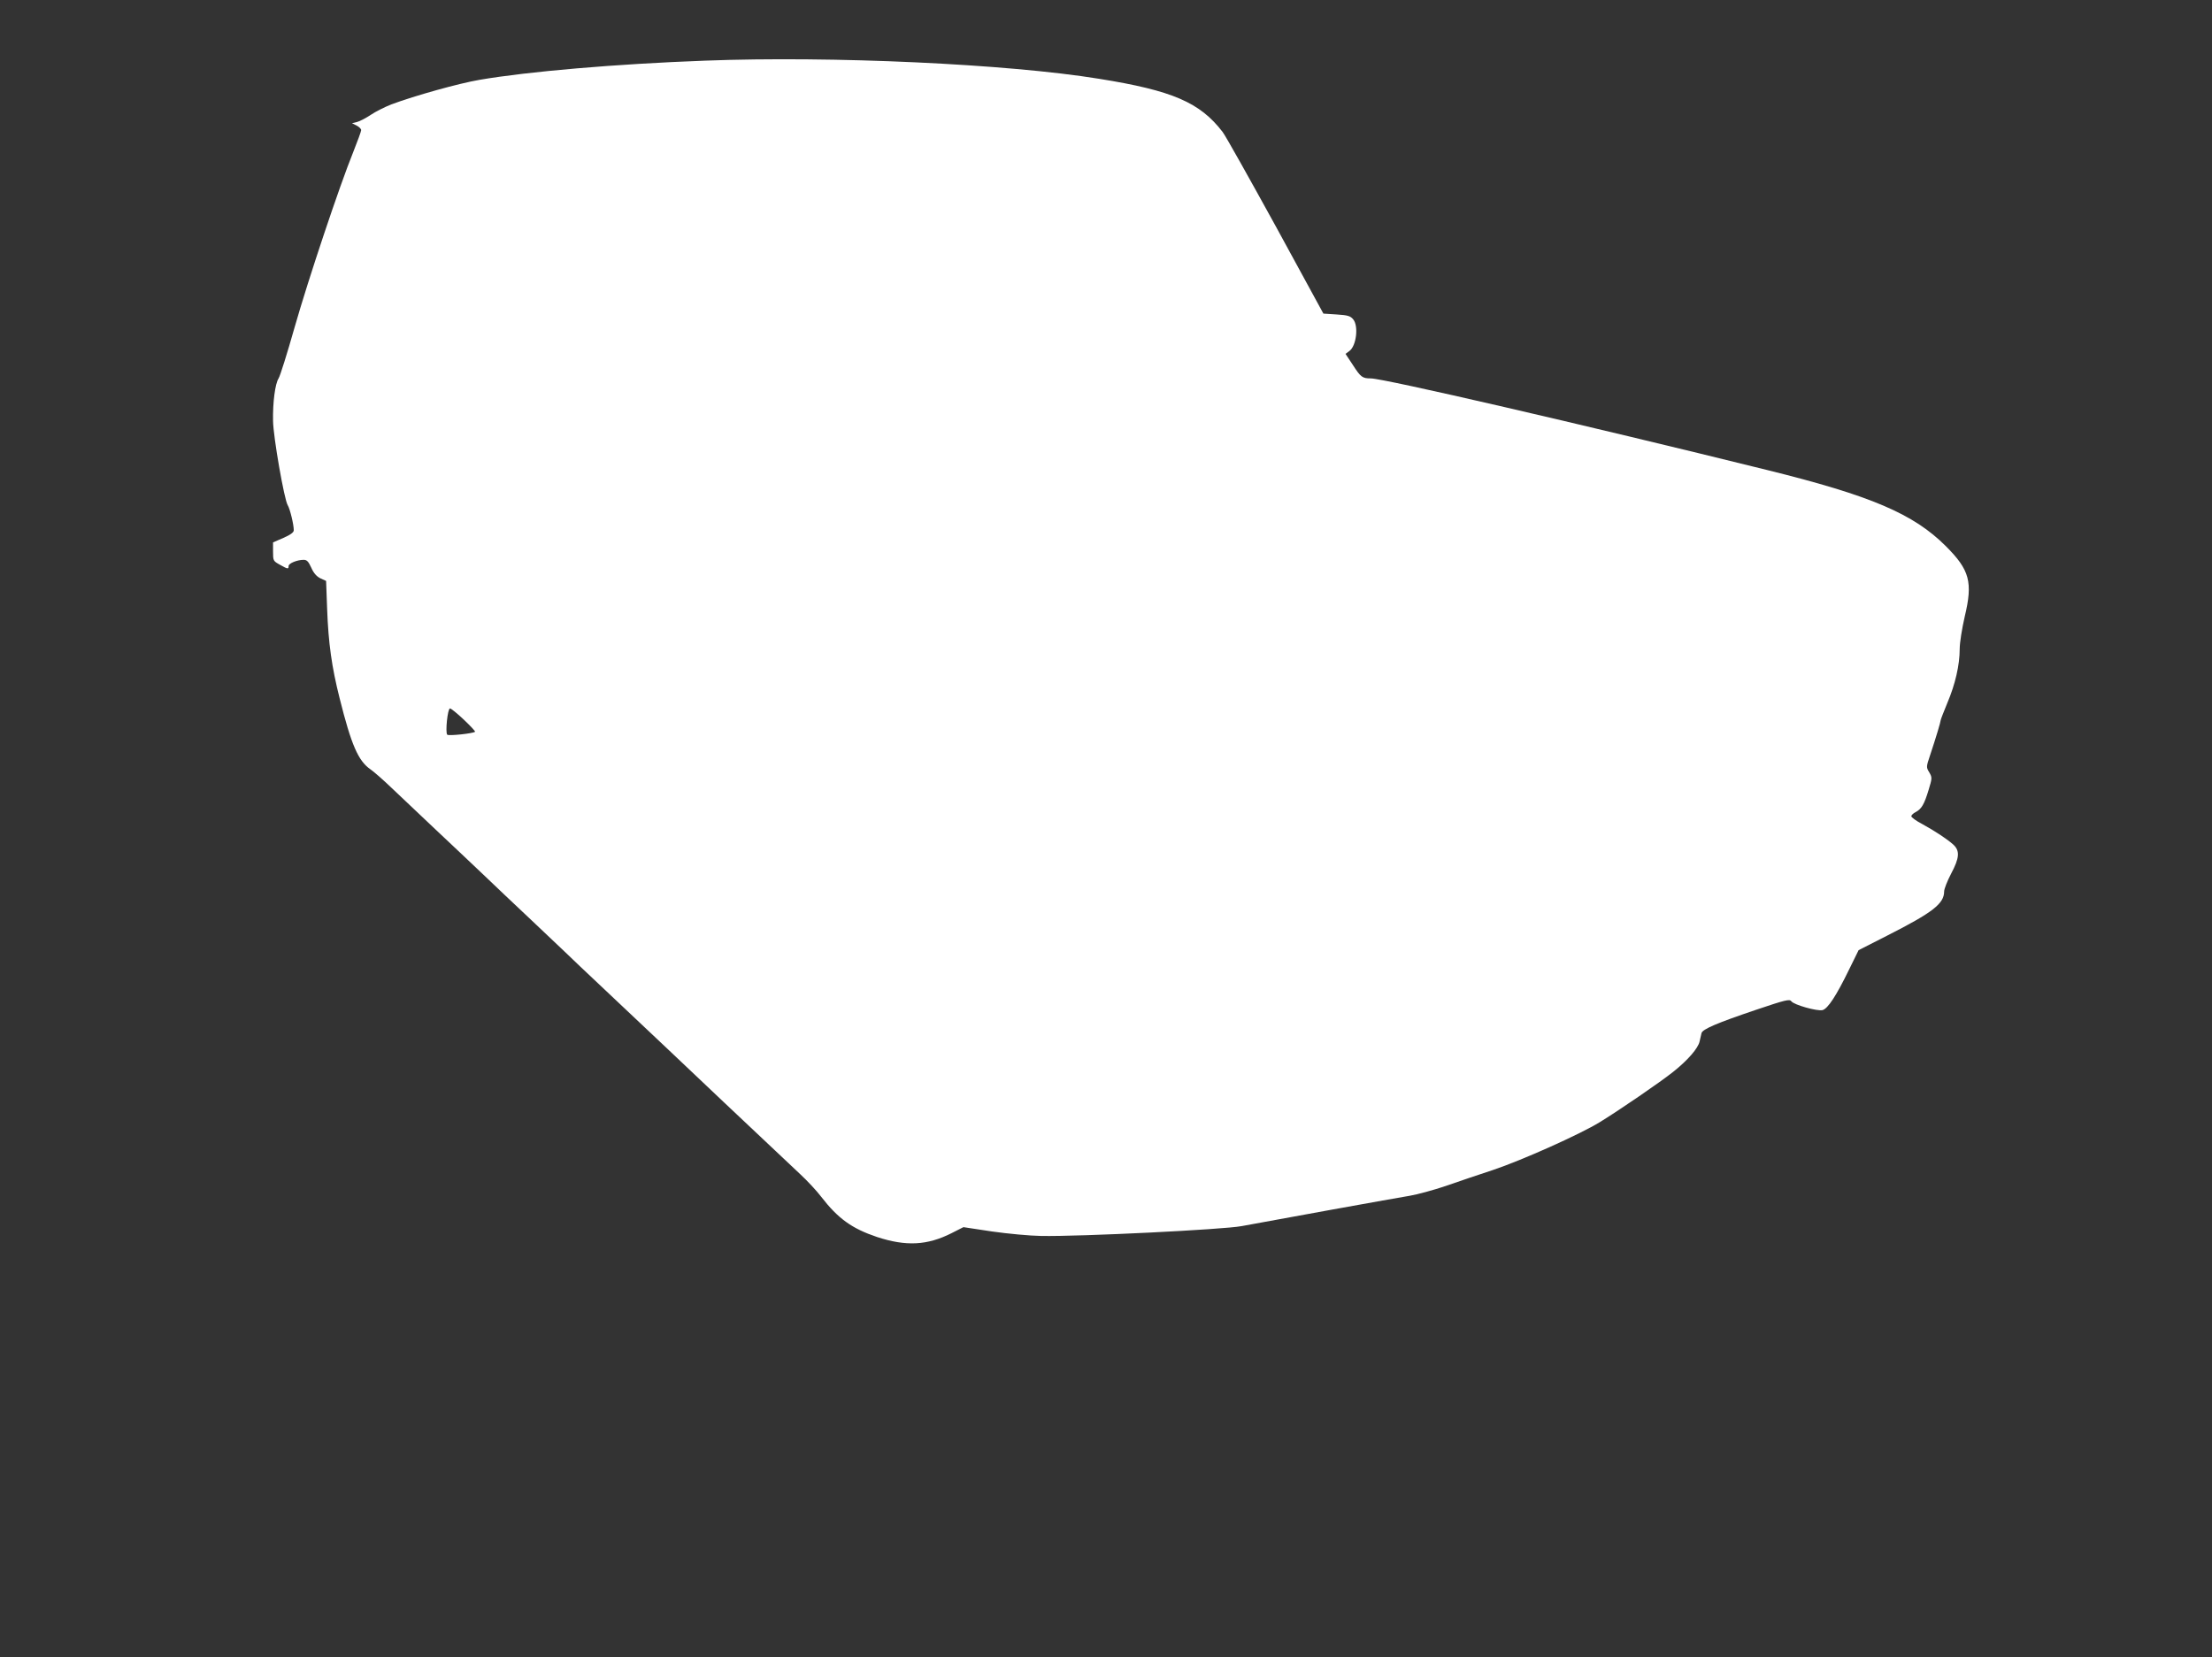 <?xml version="1.0" standalone="no"?>
<!DOCTYPE svg PUBLIC "-//W3C//DTD SVG 20010904//EN"
 "http://www.w3.org/TR/2001/REC-SVG-20010904/DTD/svg10.dtd">
<svg version="1.0" xmlns="http://www.w3.org/2000/svg"
 width="1280pt" height="959pt" viewBox="0 0 1280 959"
 preserveAspectRatio="xMidYMid meet">
<rect x="0" y="0" width="1280" height="959" fill="#333333" stroke="none"/>
<g transform="translate(0,959) scale(0.1,-0.1)"
fill="#ffffff" stroke="none">
<path d="M4080 9239 c-516 -19 -1026 -63 -1305 -111 -118 -20 -373 -91 -510
-142 -38 -15 -92 -42 -120 -61 -27 -18 -63 -37 -79 -41 l-29 -7 27 -14 c14 -7
26 -19 26 -26 0 -7 -21 -64 -46 -127 -79 -195 -260 -736 -340 -1017 -42 -148
-83 -279 -92 -293 -20 -31 -34 -139 -32 -245 1 -92 65 -458 85 -489 13 -21 35
-111 35 -145 0 -12 -19 -26 -60 -44 l-60 -26 0 -53 c0 -53 1 -55 39 -76 46
-26 51 -27 51 -8 0 16 50 36 87 36 19 0 28 -10 44 -45 14 -32 31 -51 53 -62
l33 -15 6 -162 c7 -197 27 -338 72 -516 68 -272 108 -363 178 -412 18 -12 73
-60 122 -107 50 -47 167 -158 260 -246 94 -88 215 -203 270 -255 55 -53 183
-174 285 -270 102 -96 187 -177 190 -180 3 -4 131 -125 285 -270 154 -145 442
-417 640 -605 198 -187 394 -372 435 -410 41 -38 96 -97 121 -130 98 -127 178
-185 324 -234 168 -55 290 -49 431 22 l69 35 165 -25 c91 -13 219 -25 285 -26
228 -4 1055 37 1160 57 159 30 906 165 975 176 41 7 134 32 205 56 72 25 195
67 275 93 167 56 505 207 618 277 117 72 349 231 423 290 86 68 146 138 154
177 4 18 9 39 11 48 6 23 91 59 316 135 172 58 194 63 204 49 16 -21 149 -58
180 -51 31 8 80 83 154 235 l55 112 165 84 c264 134 330 185 330 256 0 14 18
60 40 102 49 92 52 133 13 169 -36 32 -102 76 -180 119 -35 18 -63 39 -63 45
0 6 11 17 25 24 34 18 50 45 75 128 21 69 21 72 4 102 -18 29 -18 32 4 97 36
108 62 196 62 205 0 4 18 50 39 101 45 106 71 218 71 311 0 36 13 117 29 187
48 200 29 270 -109 408 -187 187 -432 292 -1035 441 -1067 264 -2218 530
-2293 530 -48 0 -58 7 -103 77 l-43 65 23 17 c40 30 53 144 22 182 -16 20 -31
25 -96 29 l-77 5 -276 506 c-153 278 -290 523 -307 545 -131 171 -290 240
-715 308 -530 86 -1546 133 -2280 105z m-1396 -3814 c38 -36 67 -67 65 -70
-10 -10 -153 -25 -161 -17 -12 12 2 152 16 152 6 0 42 -29 80 -65z"/>
</g>
</svg>
